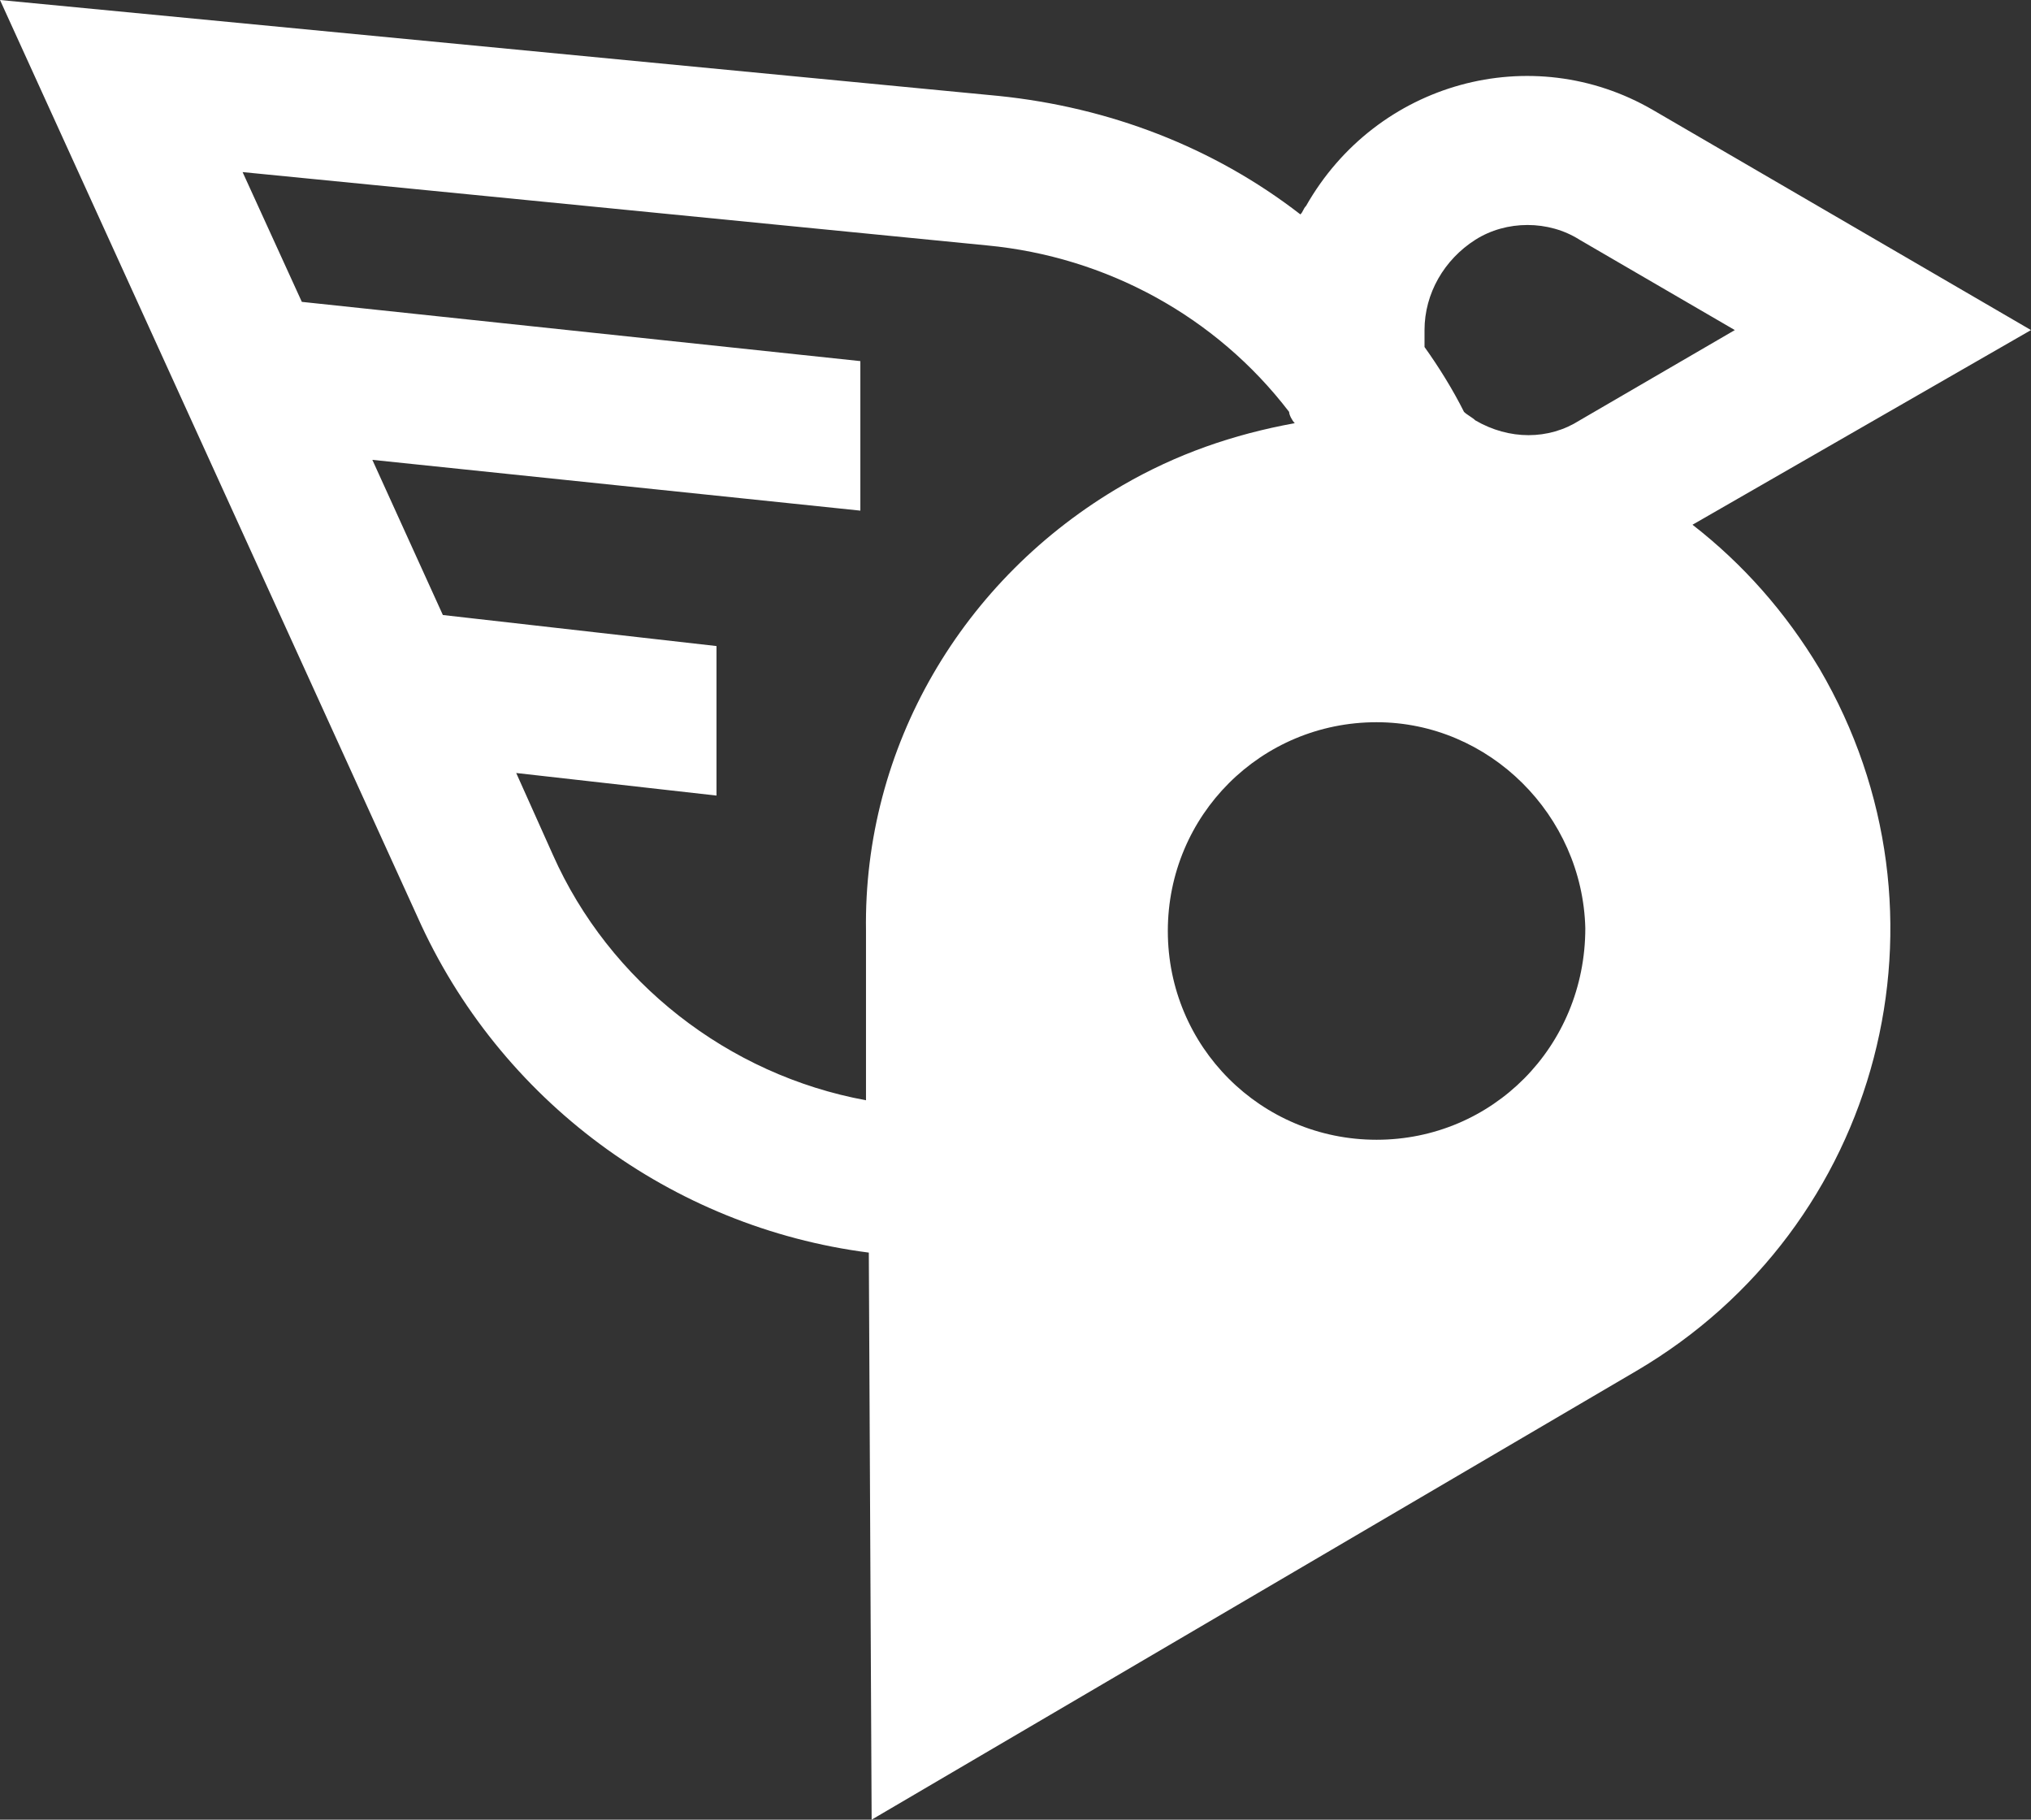 <?xml version="1.0" encoding="UTF-8"?> <!-- Generator: Adobe Illustrator 24.0.3, SVG Export Plug-In . SVG Version: 6.00 Build 0) --> <svg xmlns="http://www.w3.org/2000/svg" xmlns:xlink="http://www.w3.org/1999/xlink" version="1.1" id="Layer_1" x="0px" y="0px" viewBox="0 0 72 64.5" style="enable-background:new 0 0 72 64.5;" xml:space="preserve"><rect x="0" y="0" width="72" height="64.5" fill="#333333" stroke="none"/> <style type="text/css"> .st0{fill:#FFFFFF;} </style> <title>Asset 1</title> <g id="Layer_2_1_"> <g id="Layer_1-2"> <path class="st0" d="M60,18.6l12-6.9L58.6,3.9c-4.3-2.5-9.8-1-12.3,3.4c-0.1,0.1-0.1,0.2-0.2,0.3c-3.1-2.4-6.8-3.8-10.7-4.2L0,0 l14.8,32.5c2.9,6.5,9,11,16,11.9l0.1,20.1L58,48.6c8.7-5.1,11.6-16.2,6.5-24.9C63.3,21.7,61.8,20,60,18.6L60,18.6z M48.8,40.4 c-4.1,0-7.4-3.3-7.4-7.4s3.3-7.4,7.4-7.4c4,0,7.3,3.3,7.4,7.3C56.2,37.1,52.9,40.4,48.8,40.4C48.9,40.4,48.9,40.4,48.8,40.4z M52.3,8.5c1.1-0.7,2.6-0.7,3.7,0l5.5,3.2L56,14.9c-1.1,0.7-2.5,0.7-3.7,0c-0.1-0.1-0.3-0.2-0.4-0.3c-0.4-0.8-0.9-1.6-1.4-2.3 c0-0.2,0-0.4,0-0.6C50.5,10.4,51.2,9.2,52.3,8.5z M30.7,33v6c-4.9-0.9-9.1-4.2-11.1-8.7l-1.3-2.9l7.1,0.8v-5.3l-9.7-1.1l-2.5-5.5 l17.3,1.8v-5.3l-19.8-2.1L8.6,6.1L35,8.7c4.2,0.4,8.1,2.5,10.7,5.9c0,0.1,0.1,0.3,0.2,0.4c-2.2,0.4-4.2,1.1-6.1,2.2 C34.1,20.5,30.6,26.5,30.7,33z"></path> </g> </g> </svg> 